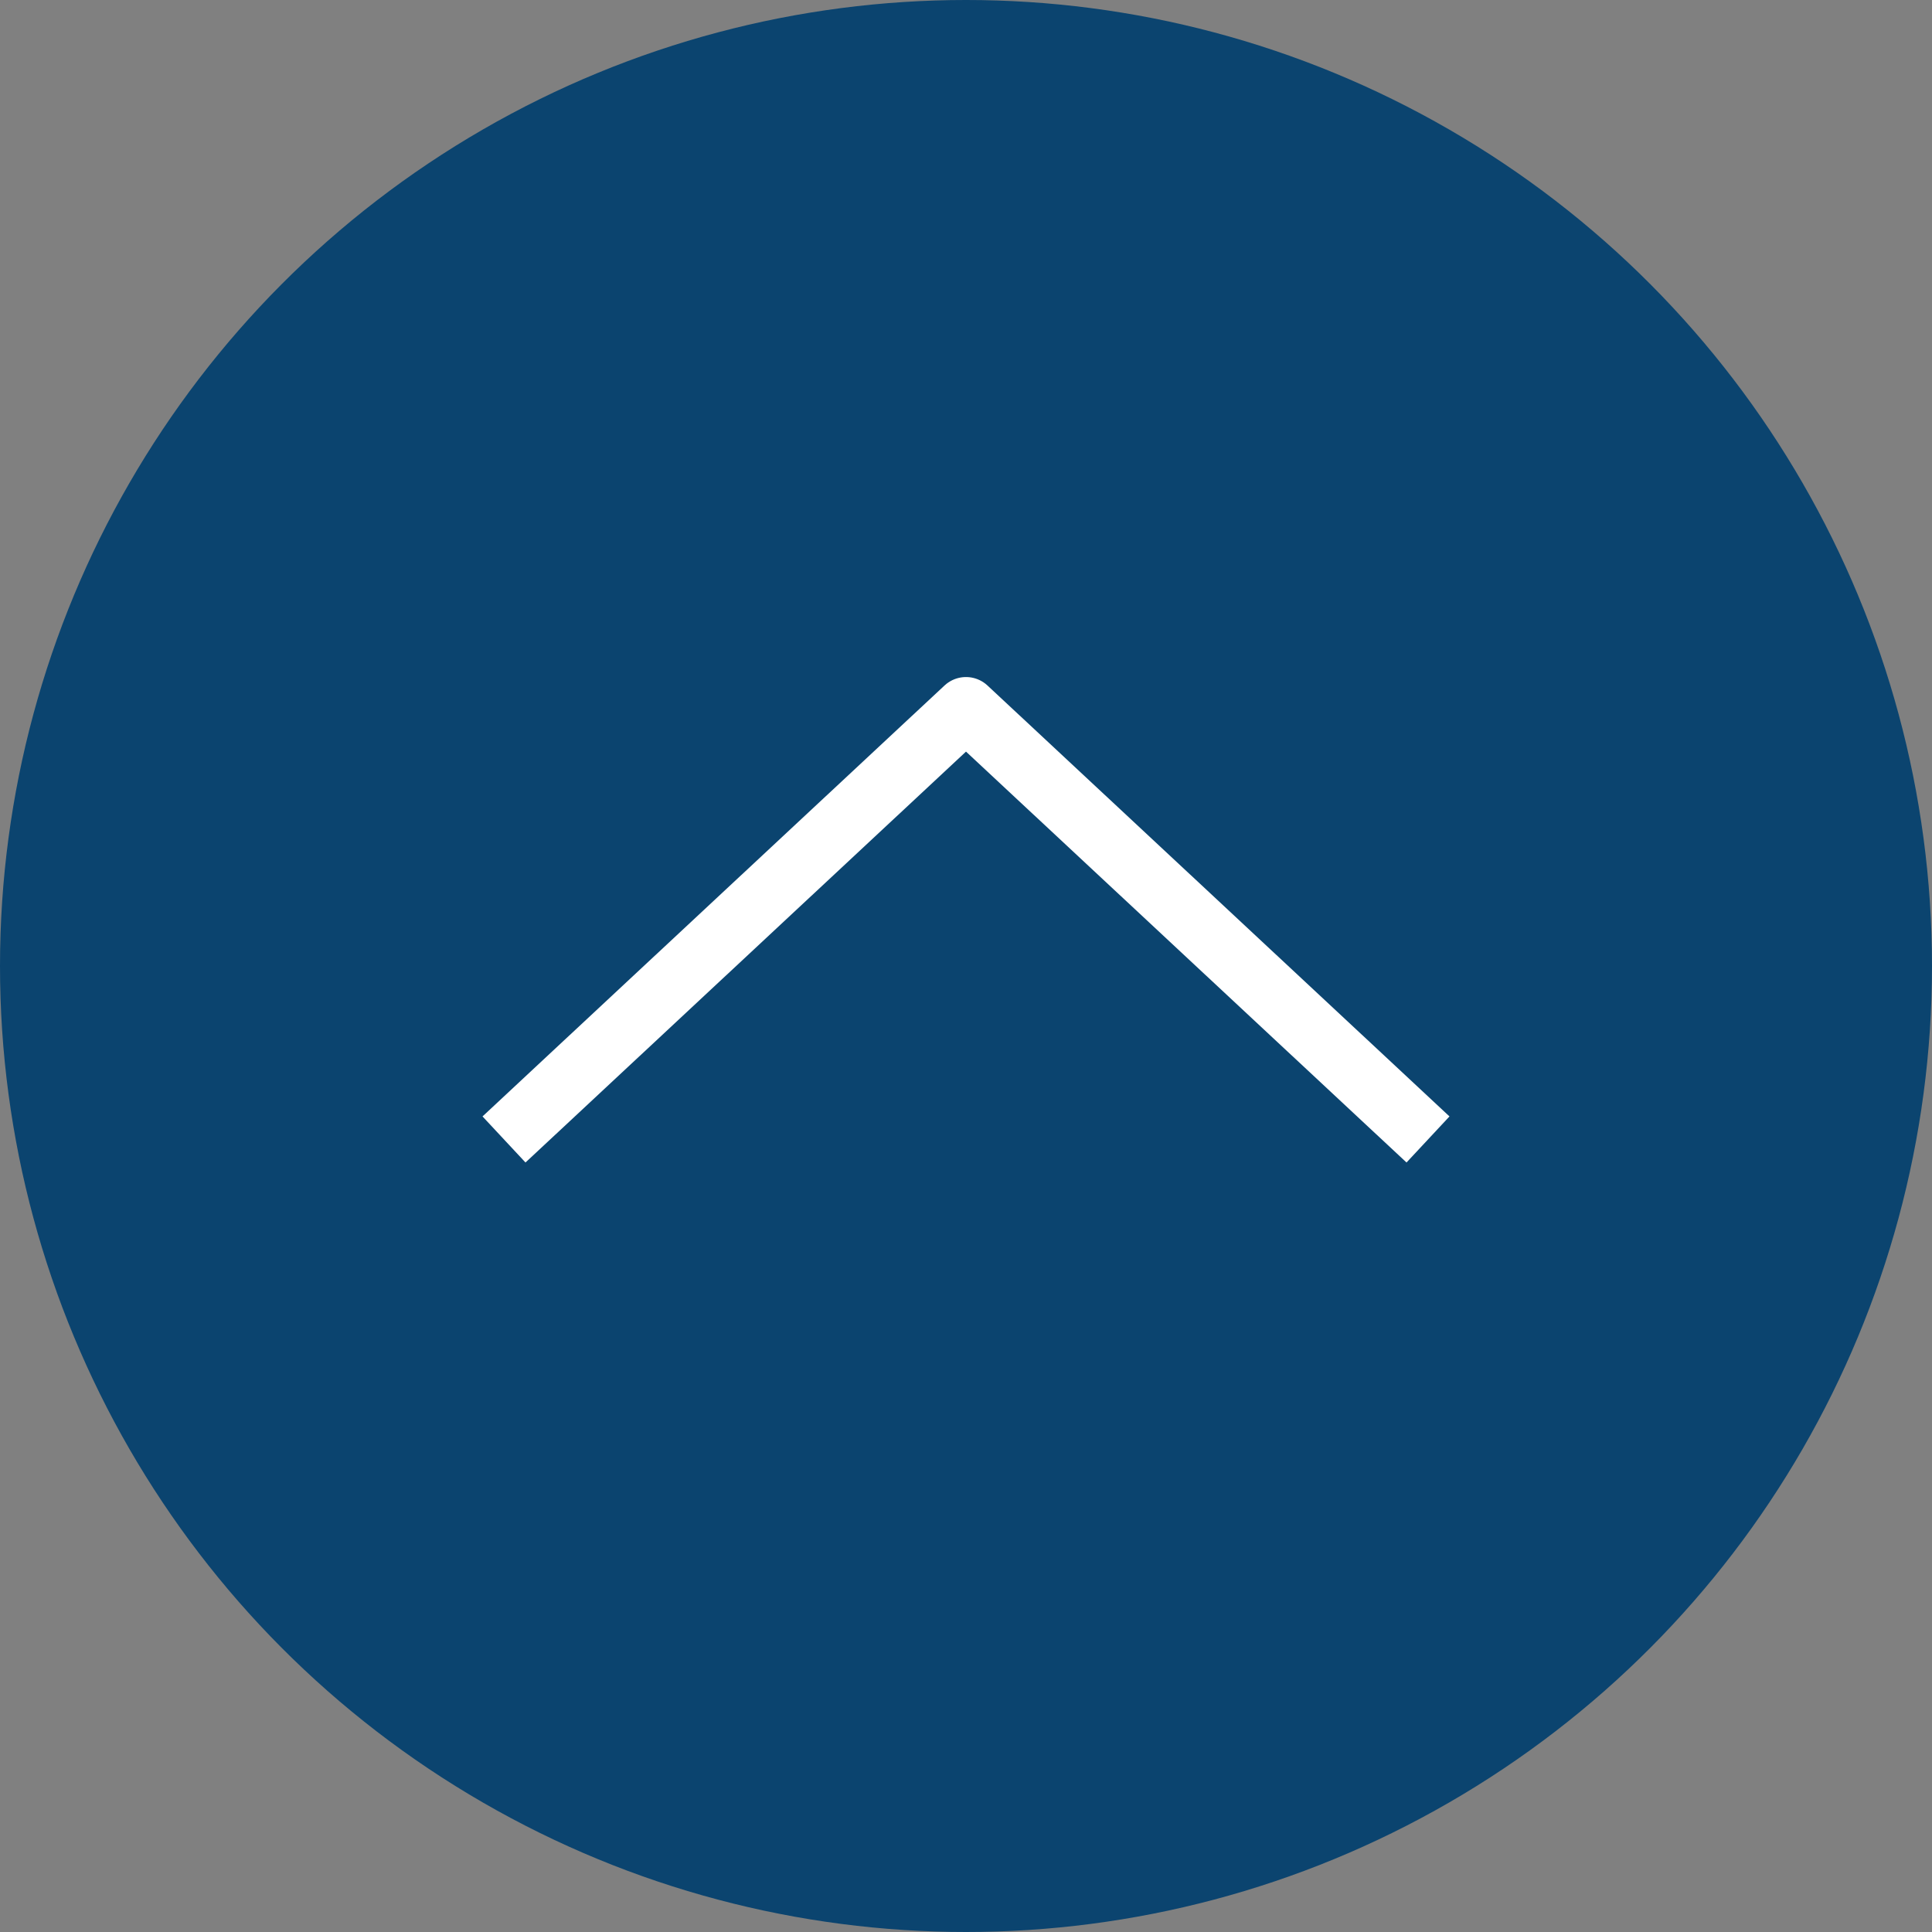 <?xml version="1.0" encoding="UTF-8"?><svg id="_レイヤー_2" xmlns="http://www.w3.org/2000/svg" width="46" height="46" viewBox="0 0 46 46"><rect x="0" y="0" width="46" height="46" fill="#808080" stroke="none"/><defs><style>.cls-1{fill:#0b446f;stroke-width:0px;}.cls-2{fill:none;stroke:#fff;stroke-linejoin:round;stroke-width:1.5px;}</style></defs><g id="_フッター"><circle class="cls-1" cx="23" cy="23" r="23"/><polyline class="cls-2" points="12 27.13 23 16.87 34 27.13"/></g></svg>